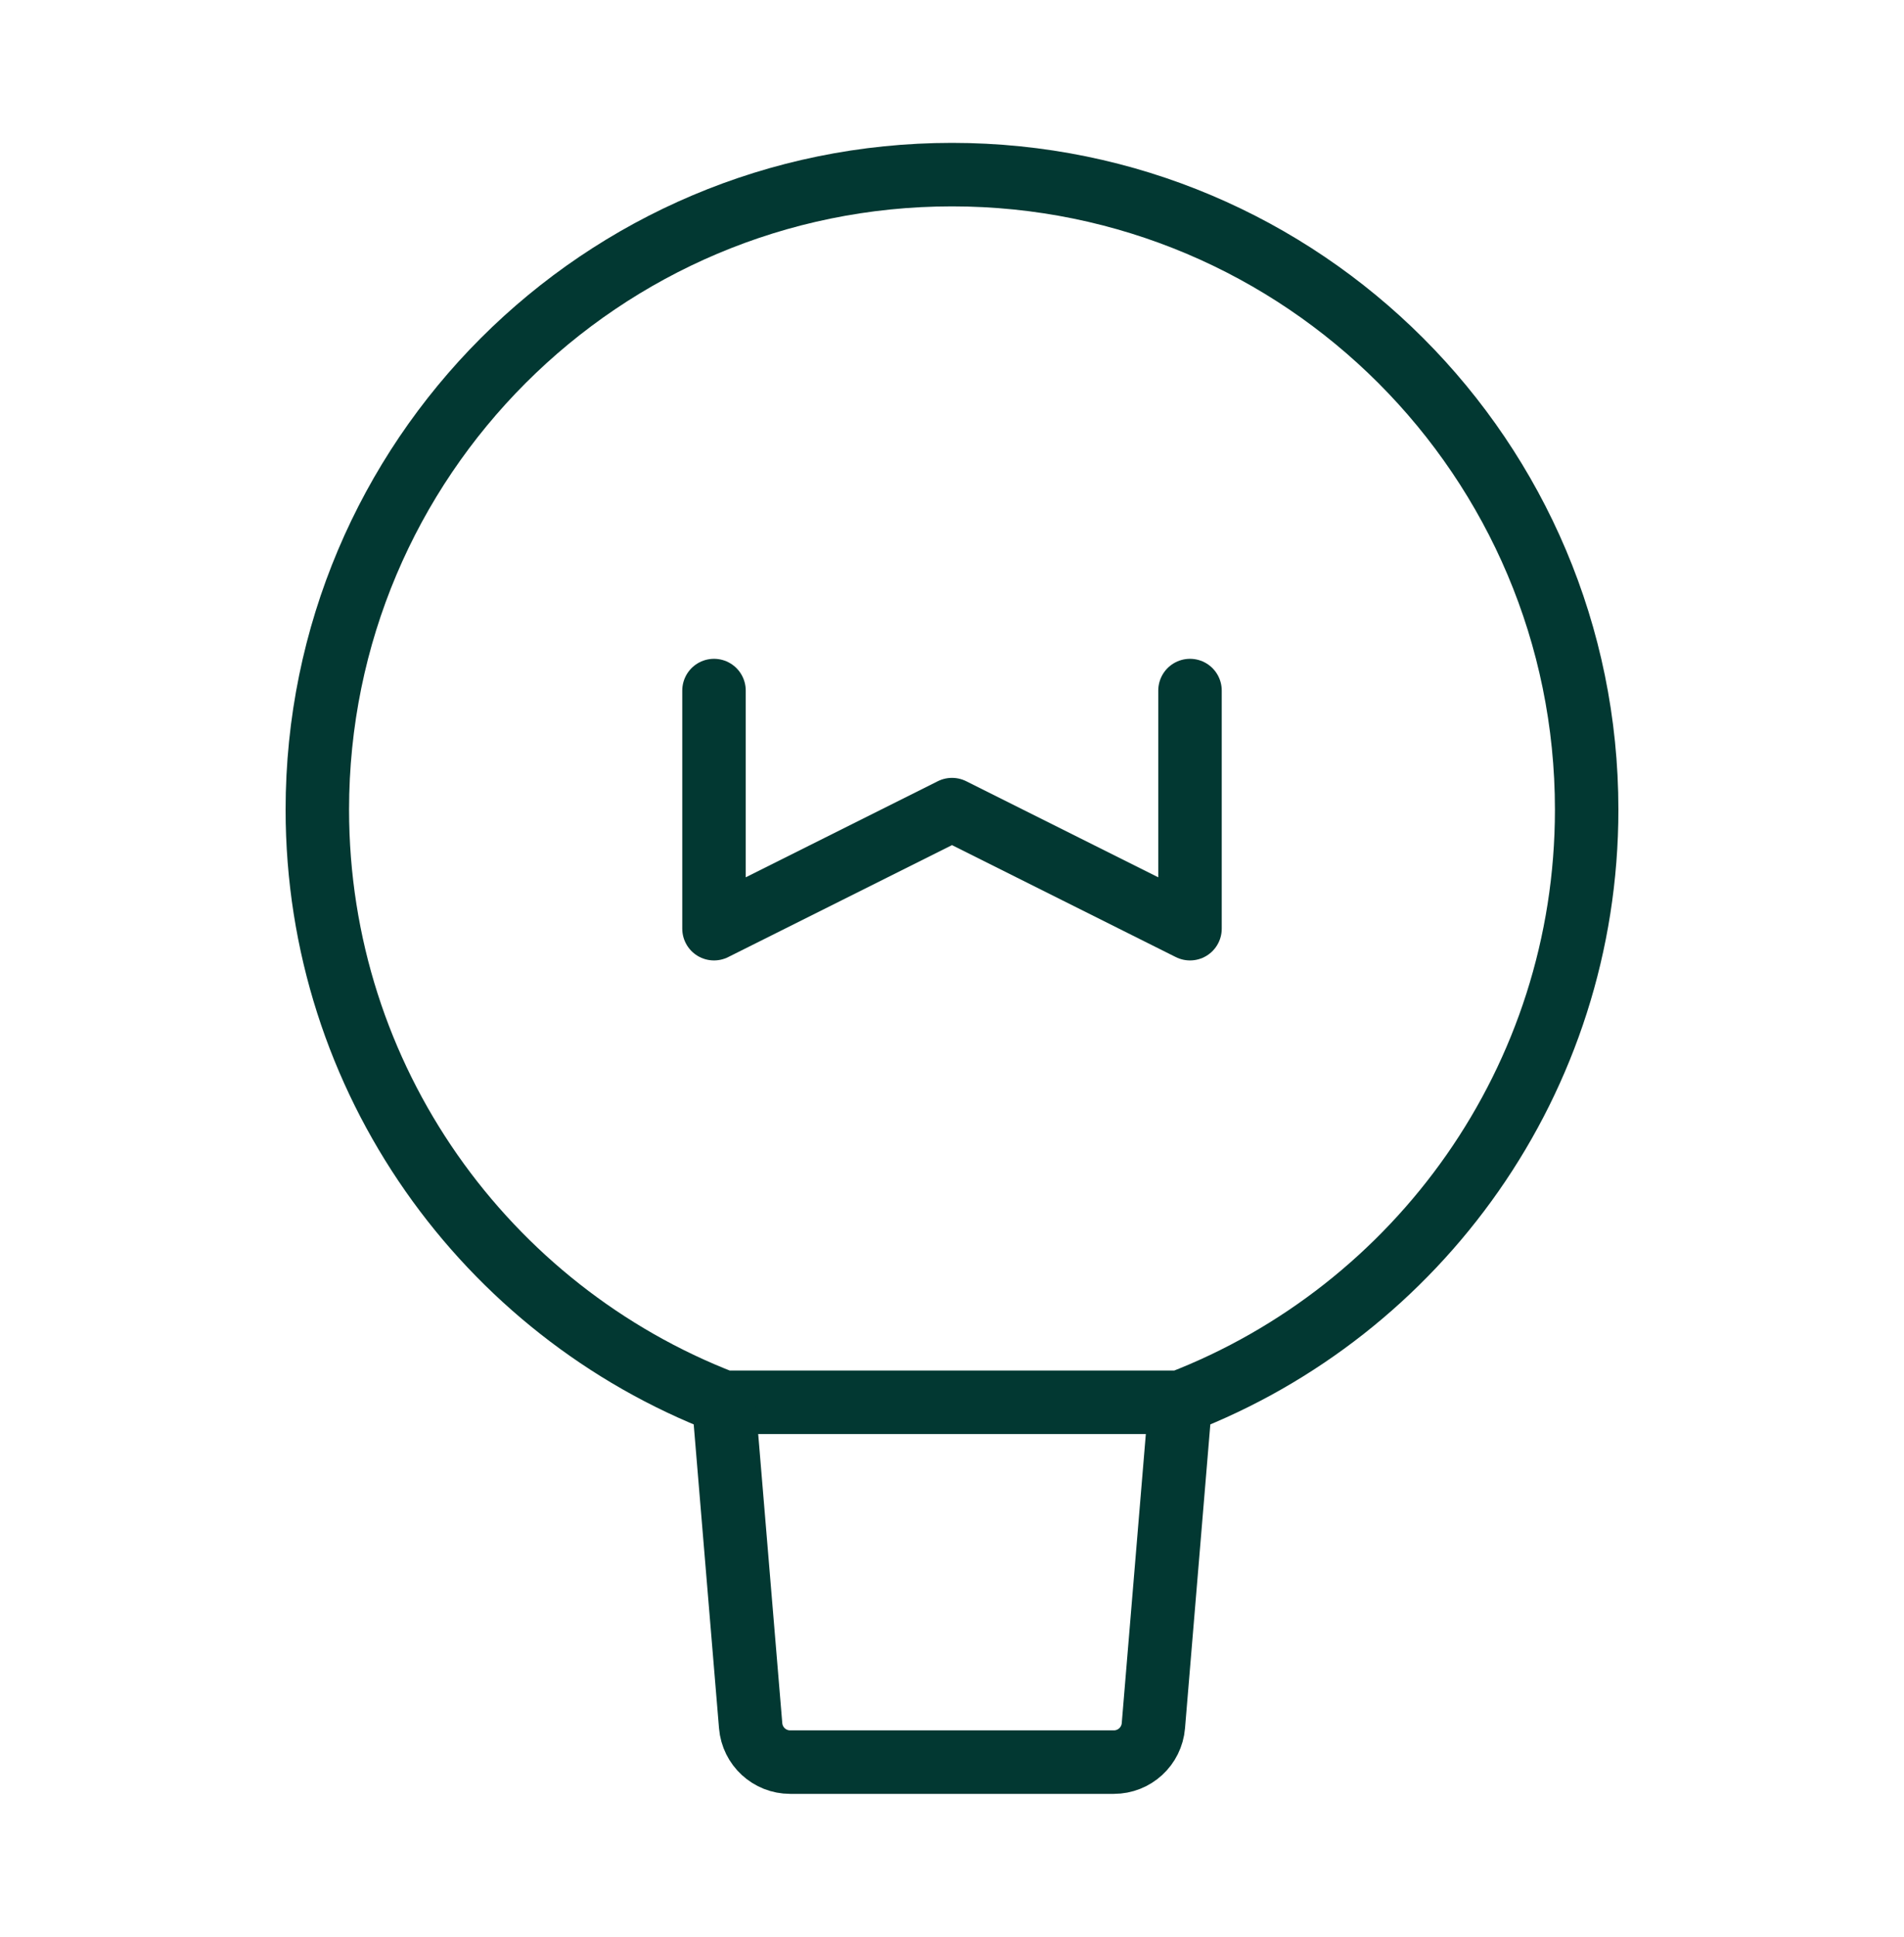 <svg width="60" height="61" viewBox="0 0 60 61" fill="none" xmlns="http://www.w3.org/2000/svg">
<path d="M50 25.5C50 34.01 44.685 41.278 37.194 44.167H30H22.806C15.315 41.278 10 34.01 10 25.5C10 14.454 18.954 5.5 30 5.5C41.046 5.5 50 14.454 50 25.5Z" stroke="#023832" stroke-width="2" stroke-linecap="round" stroke-linejoin="round"/>
<path d="M37.195 44.167L36.346 54.354C36.292 55.002 35.75 55.5 35.1 55.5H24.9C24.25 55.5 23.709 55.002 23.655 54.354L22.806 44.167" stroke="#023832" stroke-width="2" stroke-linecap="round" stroke-linejoin="round"/>
<path d="M22.5 21.75V29.25L30 25.5L37.5 29.25V21.75" stroke="#023832" stroke-width="2" stroke-linecap="round" stroke-linejoin="round"/>
</svg>

